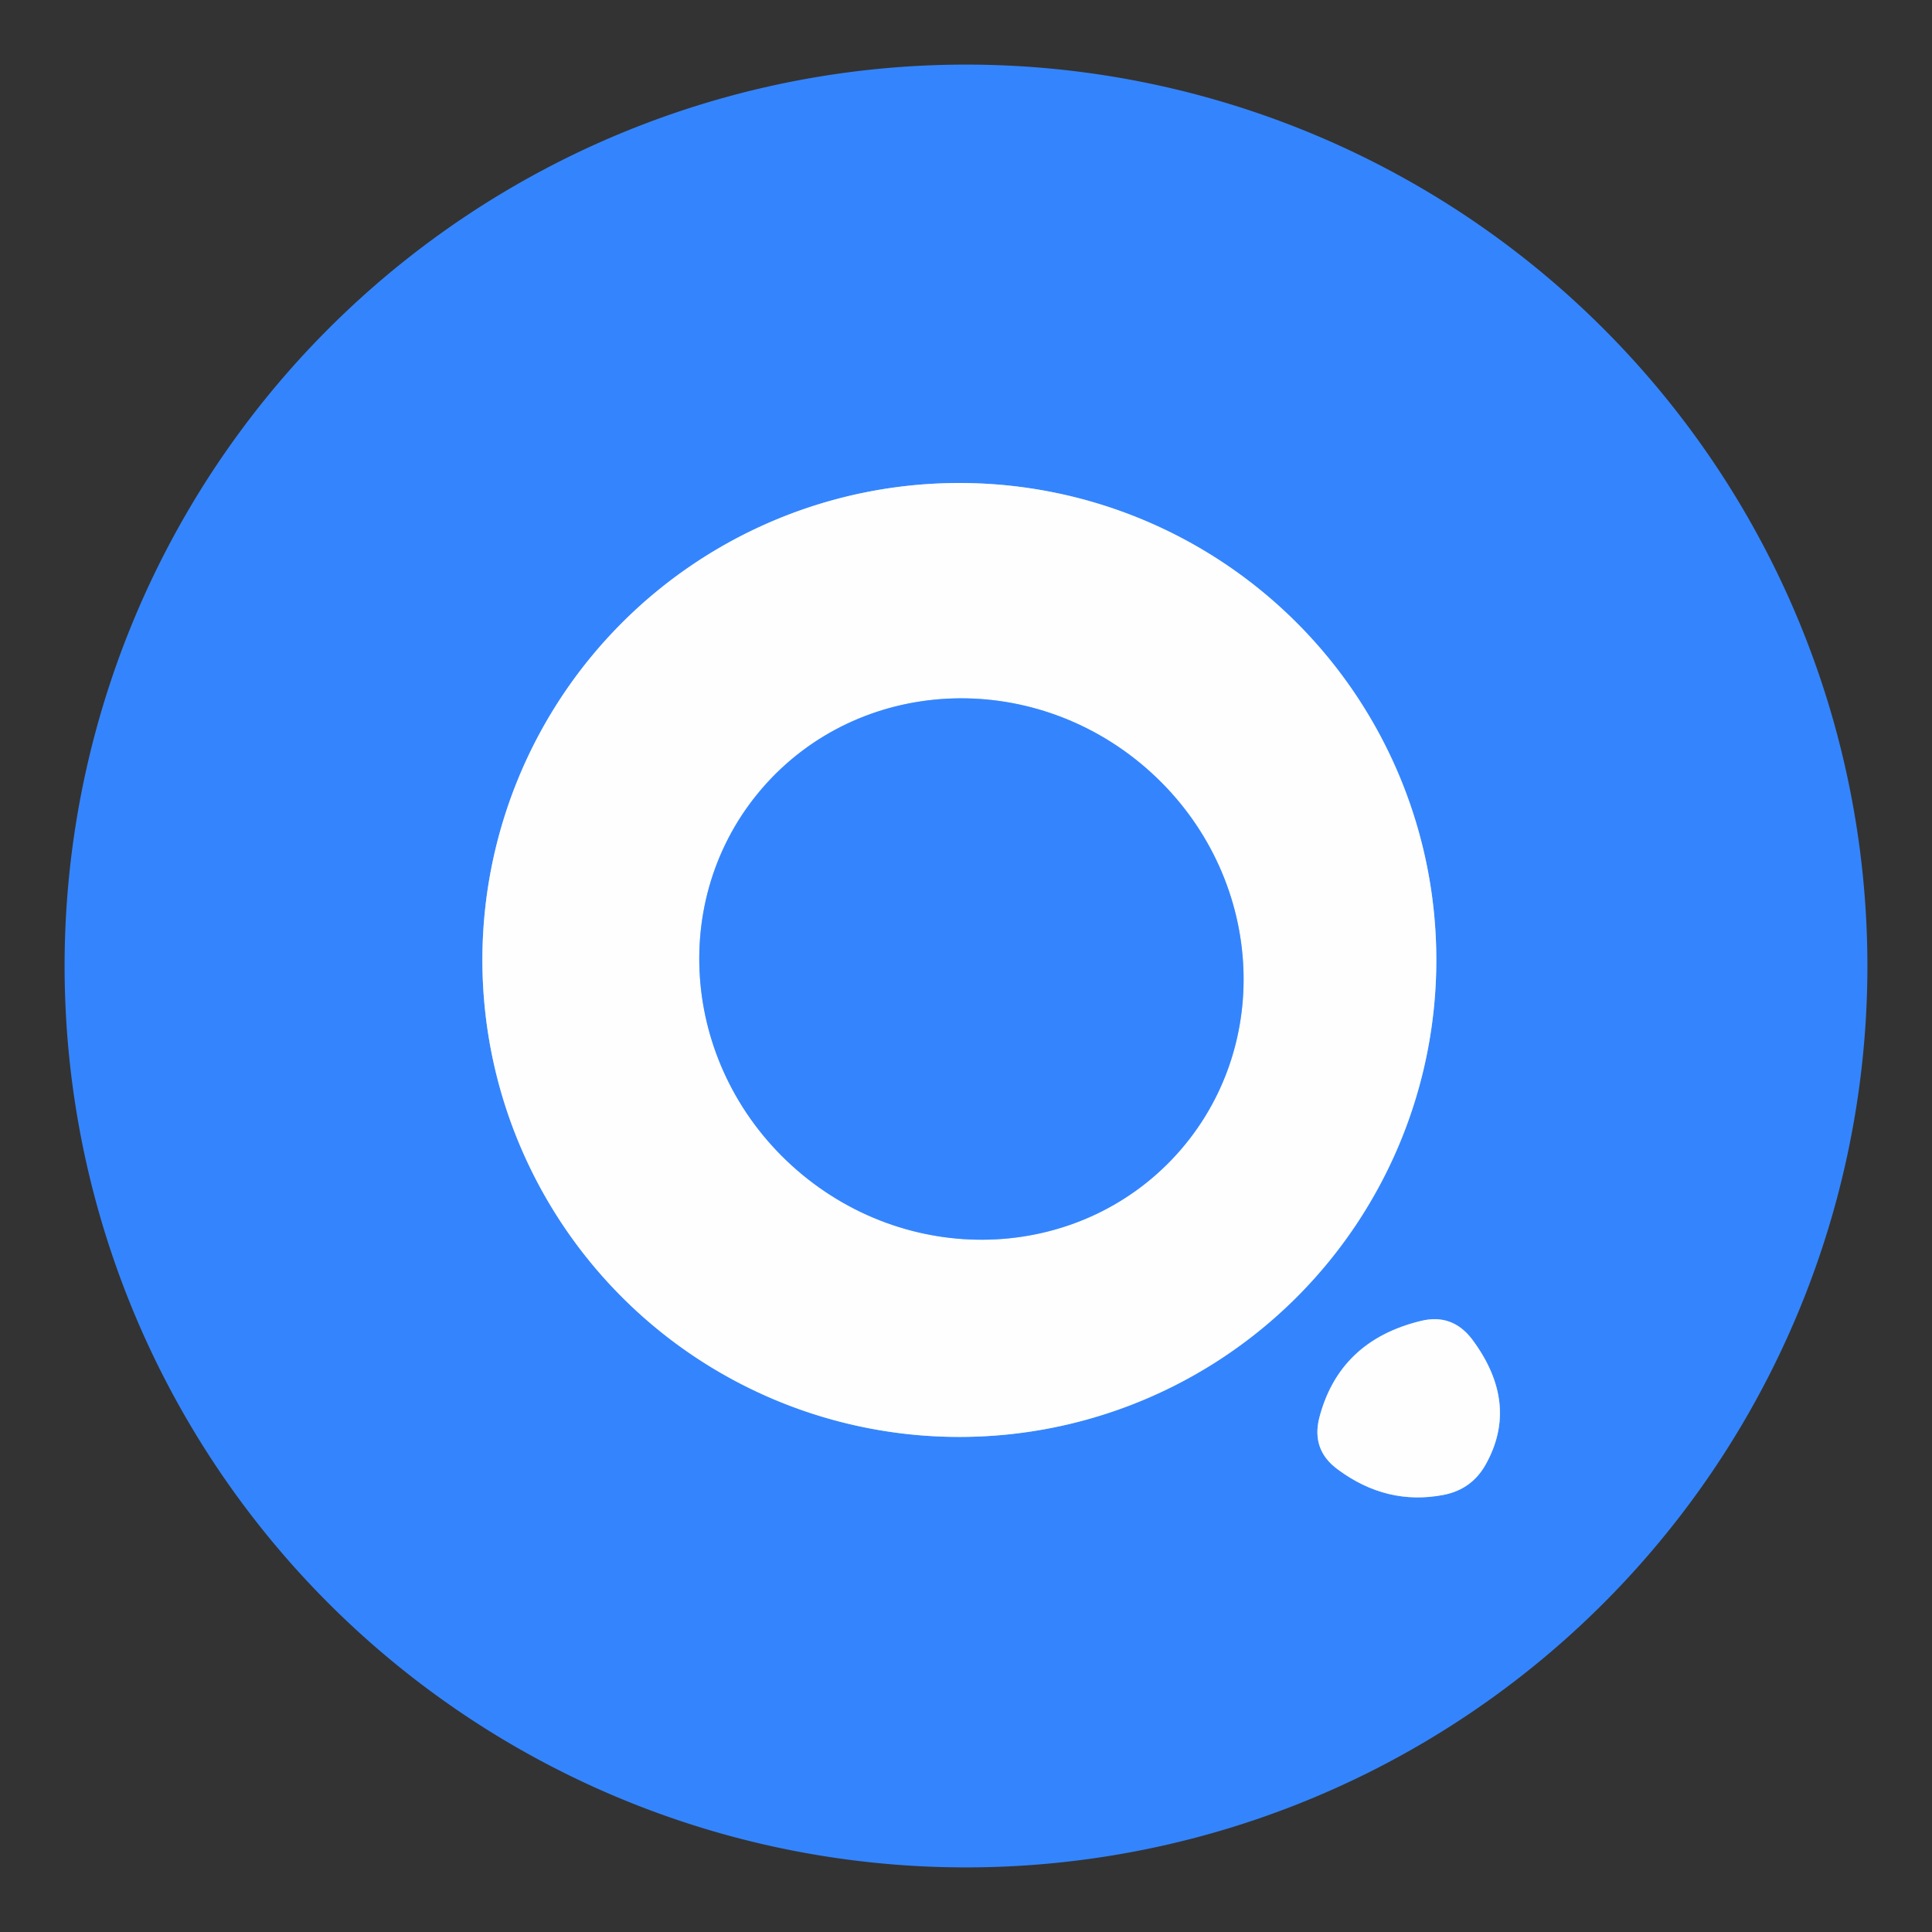 <?xml version="1.0" encoding="UTF-8" standalone="no"?>
<!DOCTYPE svg PUBLIC "-//W3C//DTD SVG 1.1//EN" "http://www.w3.org/Graphics/SVG/1.1/DTD/svg11.dtd">
<svg xmlns="http://www.w3.org/2000/svg" version="1.1" viewBox="0.00 0.00 32.00 32.00">
<rect x="0.00" y="0.00" width="32.00" height="32.00" fill="#333333" stroke="none"/>
<g stroke-width="2.00" fill="none" stroke-linecap="butt">
<path stroke="#99c2fe" vector-effect="non-scaling-stroke" d="
  M 23.79 15.90
  A 7.90 7.90 0.0 0 0 15.89 8.00
  A 7.90 7.90 0.0 0 0 7.99 15.90
  A 7.90 7.90 0.0 0 0 15.89 23.80
  A 7.90 7.90 0.0 0 0 23.79 15.90"
/>
<path stroke="#99c2fe" vector-effect="non-scaling-stroke" d="
  M 23.53 21.88
  Q 22.18 22.21 21.85 23.49
  Q 21.72 24.02 22.16 24.34
  Q 22.97 24.94 23.91 24.76
  Q 24.37 24.67 24.60 24.27
  Q 25.18 23.25 24.38 22.18
  Q 24.05 21.75 23.53 21.88"
/>
<path stroke="#99c2fe" vector-effect="non-scaling-stroke" d="
  M 19.552 19.049
  A 4.58 4.41 40.9 0 0 18.977 12.717
  A 4.58 4.41 40.9 0 0 12.628 13.051
  A 4.58 4.41 40.9 0 0 13.203 19.383
  A 4.58 4.41 40.9 0 0 19.552 19.049"
/>
</g>
<path fill="#3485fd" d="
  M 30.93 16.00
  A 14.93 14.93 0.0 0 1 16.00 30.93
  A 14.93 14.93 0.0 0 1 1.07 16.00
  A 14.93 14.93 0.0 0 1 16.00 1.07
  A 14.93 14.93 0.0 0 1 30.93 16.00
  Z
  M 23.79 15.90
  A 7.90 7.90 0.0 0 0 15.89 8.00
  A 7.90 7.90 0.0 0 0 7.99 15.90
  A 7.90 7.90 0.0 0 0 15.89 23.80
  A 7.90 7.90 0.0 0 0 23.79 15.90
  Z
  M 23.53 21.88
  Q 22.18 22.21 21.85 23.49
  Q 21.72 24.02 22.16 24.34
  Q 22.97 24.94 23.91 24.76
  Q 24.37 24.67 24.60 24.27
  Q 25.18 23.25 24.38 22.18
  Q 24.05 21.75 23.53 21.88
  Z"
/>
<path fill="#fefeff" d="
  M 23.79 15.90
  A 7.90 7.90 0.0 0 1 15.89 23.80
  A 7.90 7.90 0.0 0 1 7.99 15.90
  A 7.90 7.90 0.0 0 1 15.89 8.00
  A 7.90 7.90 0.0 0 1 23.79 15.90
  Z
  M 19.552 19.049
  A 4.58 4.41 40.9 0 0 18.977 12.717
  A 4.58 4.41 40.9 0 0 12.628 13.051
  A 4.58 4.41 40.9 0 0 13.203 19.383
  A 4.58 4.41 40.9 0 0 19.552 19.049
  Z"
/>
<ellipse fill="#3485fd" cx="0.00" cy="0.00" transform="translate(16.09,16.05) rotate(40.9)" rx="4.58" ry="4.41"/>
<path fill="#fefeff" d="
  M 23.53 21.88
  Q 24.05 21.75 24.38 22.18
  Q 25.18 23.25 24.60 24.27
  Q 24.37 24.67 23.91 24.76
  Q 22.97 24.94 22.16 24.34
  Q 21.72 24.02 21.85 23.49
  Q 22.18 22.21 23.53 21.88
  Z"
/>
</svg>
